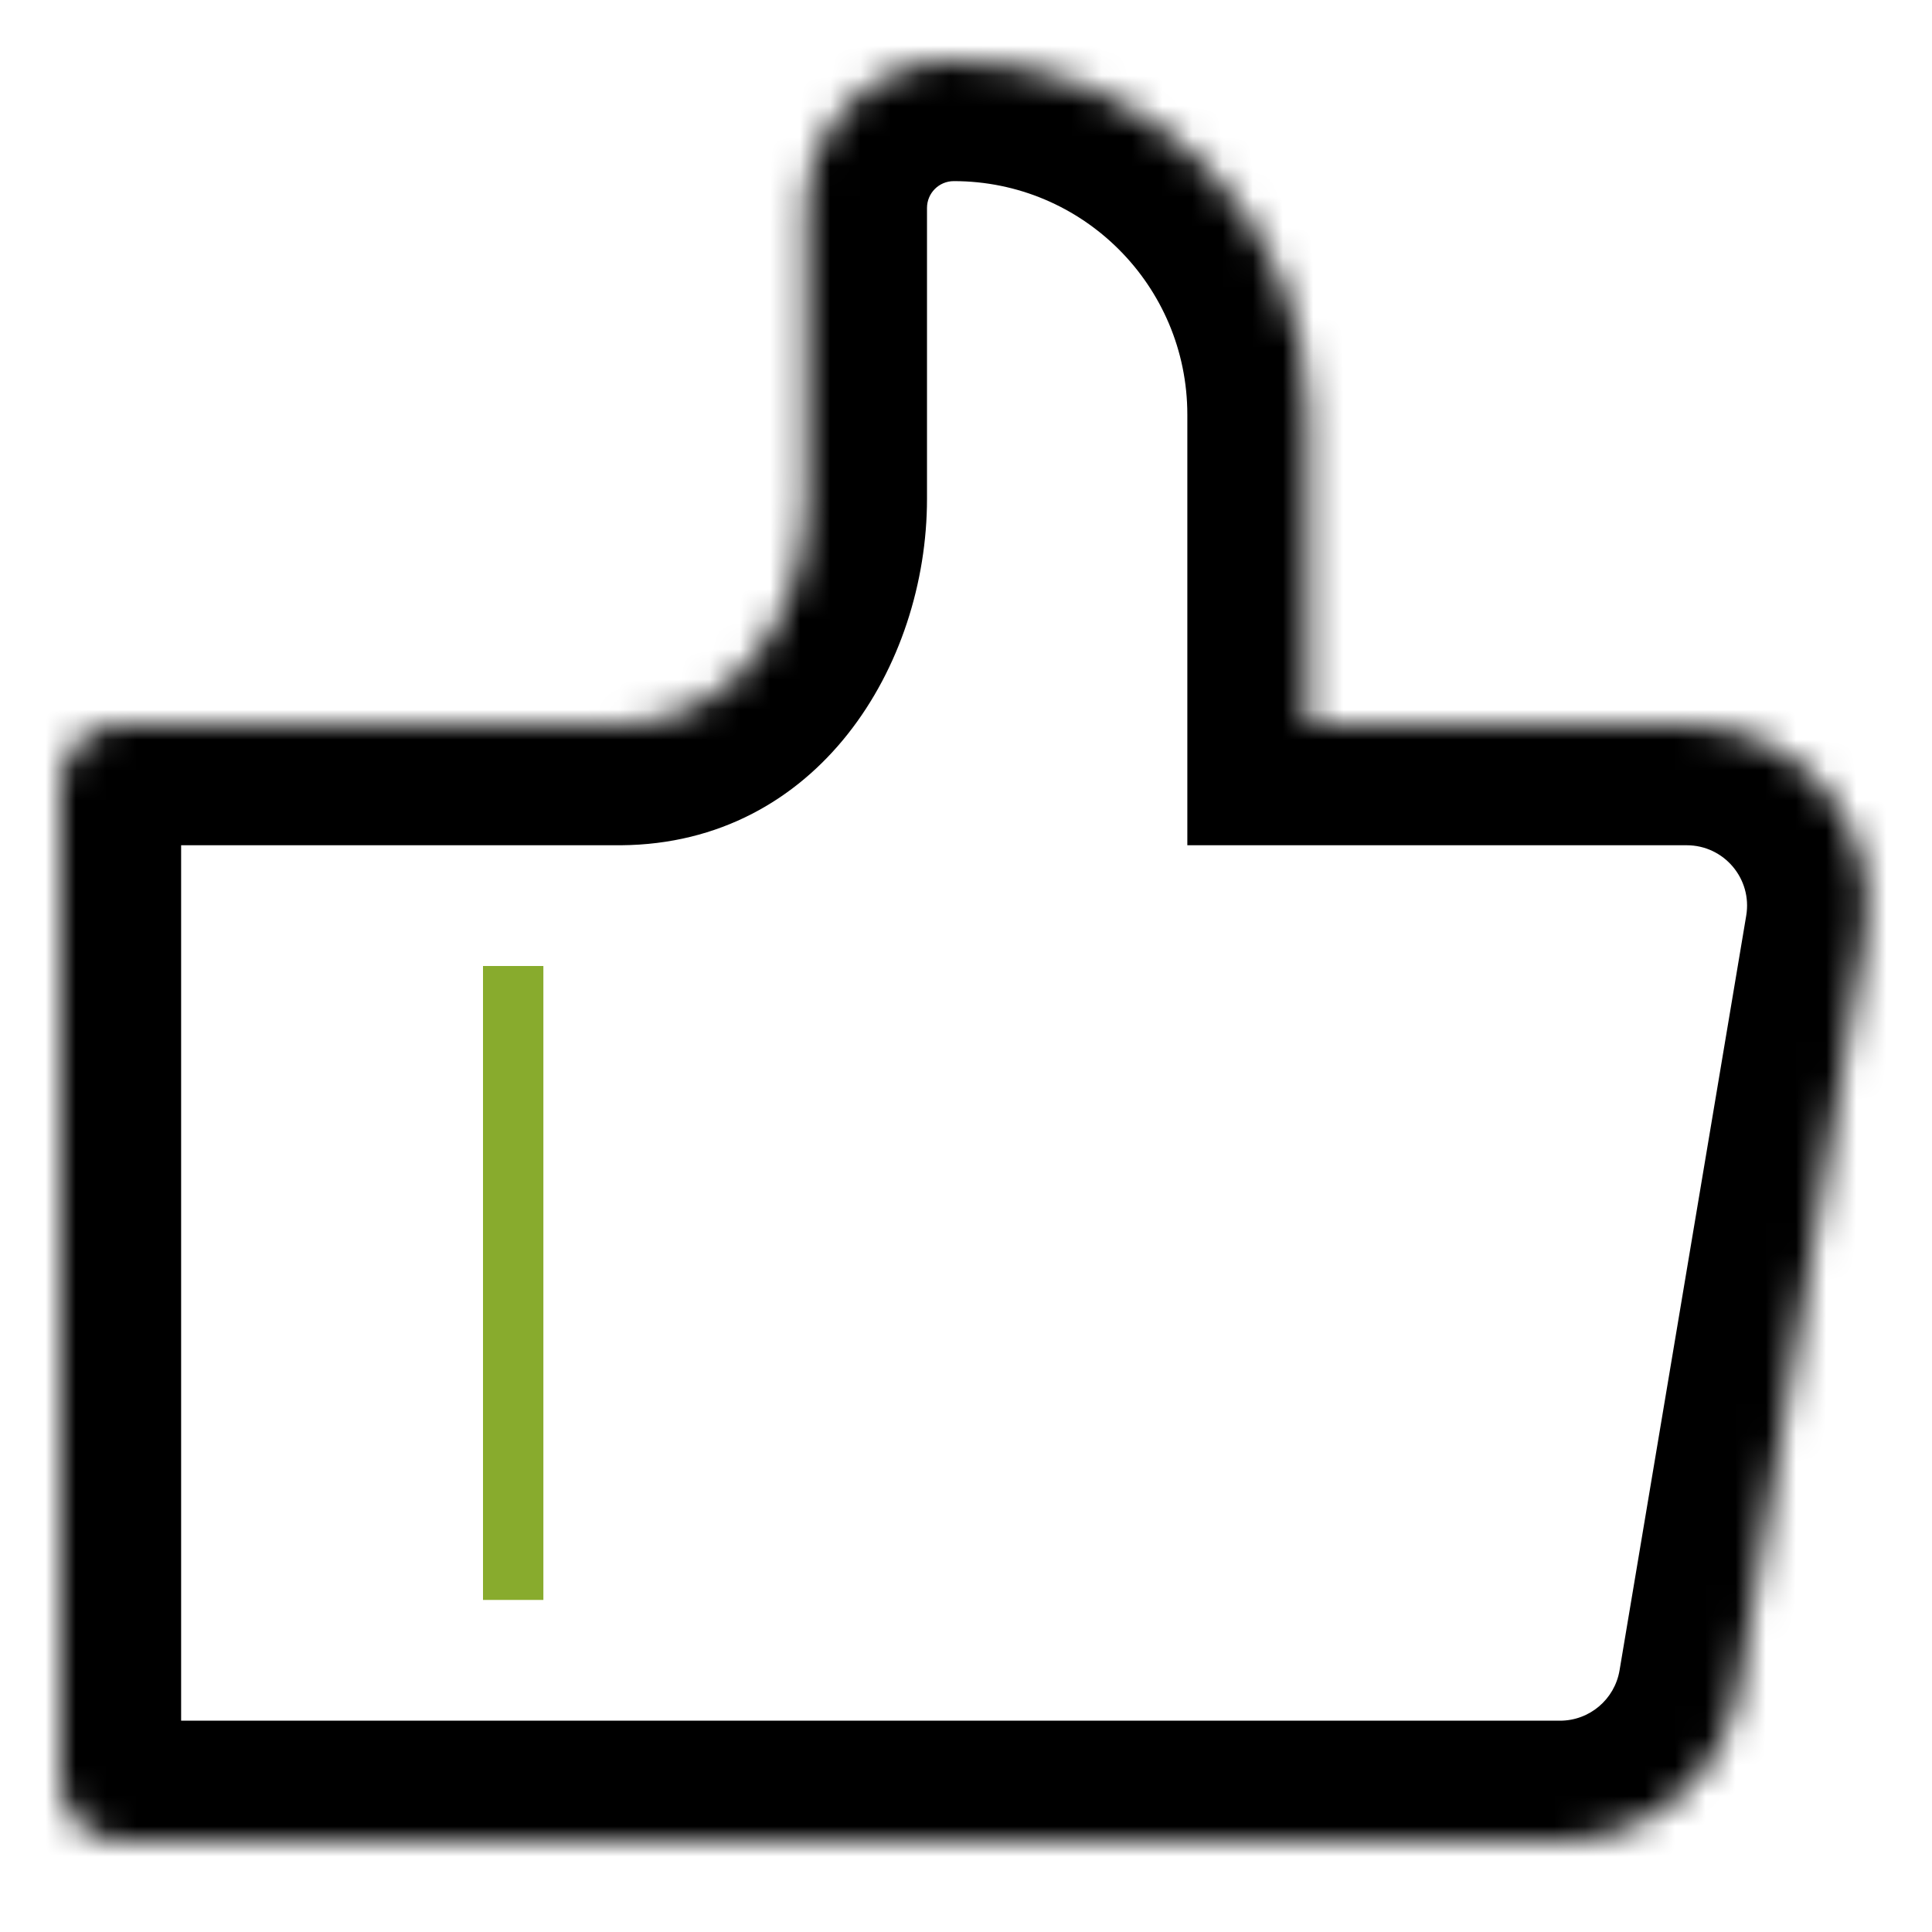 <svg width="64" height="64" viewBox="0 0 64 64" fill="none" xmlns="http://www.w3.org/2000/svg">
<rect x="16" y="32" width="2" height="21" fill="#88AB2D"/>
<mask id="path-2-inside-1" fill="white">
<path fill-rule="evenodd" clip-rule="evenodd" d="M31.597 2C28.897 2 26.708 4.187 26.708 6.888V16.526C26.708 20.649 24.143 23.971 20.545 24H4C2.895 24 2 24.895 2 26V59C2 60.104 2.895 61 4 61H51.678C54.608 61 57.11 58.883 57.595 55.993L61.791 30.993C62.405 27.334 59.584 24 55.874 24H43.332V13.735C43.332 7.254 38.078 2 31.597 2Z"/>
</mask>
<path d="M20.545 24V28H20.56L20.576 28L20.545 24ZM57.595 55.993L61.54 56.655L61.54 56.655L57.595 55.993ZM61.791 30.993L65.736 31.655L65.736 31.655L61.791 30.993ZM43.332 24H39.332V28H43.332V24ZM30.708 6.888C30.708 6.398 31.104 6 31.597 6V-2C26.69 -2 22.708 1.976 22.708 6.888H30.708ZM30.708 16.526V6.888H22.708V16.526H30.708ZM20.576 28C27.094 27.948 30.708 22.045 30.708 16.526H22.708C22.708 17.781 22.315 18.726 21.865 19.284C21.445 19.802 20.992 19.996 20.513 20L20.576 28ZM4 28H20.545V20H4V28ZM6 26C6 27.104 5.105 28 4 28V20C0.686 20 -2 22.686 -2 26H6ZM6 59V26H-2V59H6ZM4 57C5.105 57 6 57.895 6 59H-2C-2 62.313 0.686 65 4 65V57ZM51.678 57H4V65H51.678V57ZM53.65 55.331C53.488 56.294 52.654 57 51.678 57V65C56.562 65 60.731 61.472 61.54 56.655L53.65 55.331ZM57.846 30.331L53.65 55.331L61.54 56.655L65.736 31.655L57.846 30.331ZM55.874 28C57.111 28 58.051 29.111 57.846 30.331L65.736 31.655C66.76 25.556 62.058 20 55.874 20V28ZM43.332 28H55.874V20H43.332V28ZM39.332 13.735V24H47.332V13.735H39.332ZM31.597 6C35.869 6 39.332 9.463 39.332 13.735H47.332C47.332 5.045 40.287 -2 31.597 -2V6Z" fill="black" mask="url(#path-2-inside-1)"/>
</svg>
